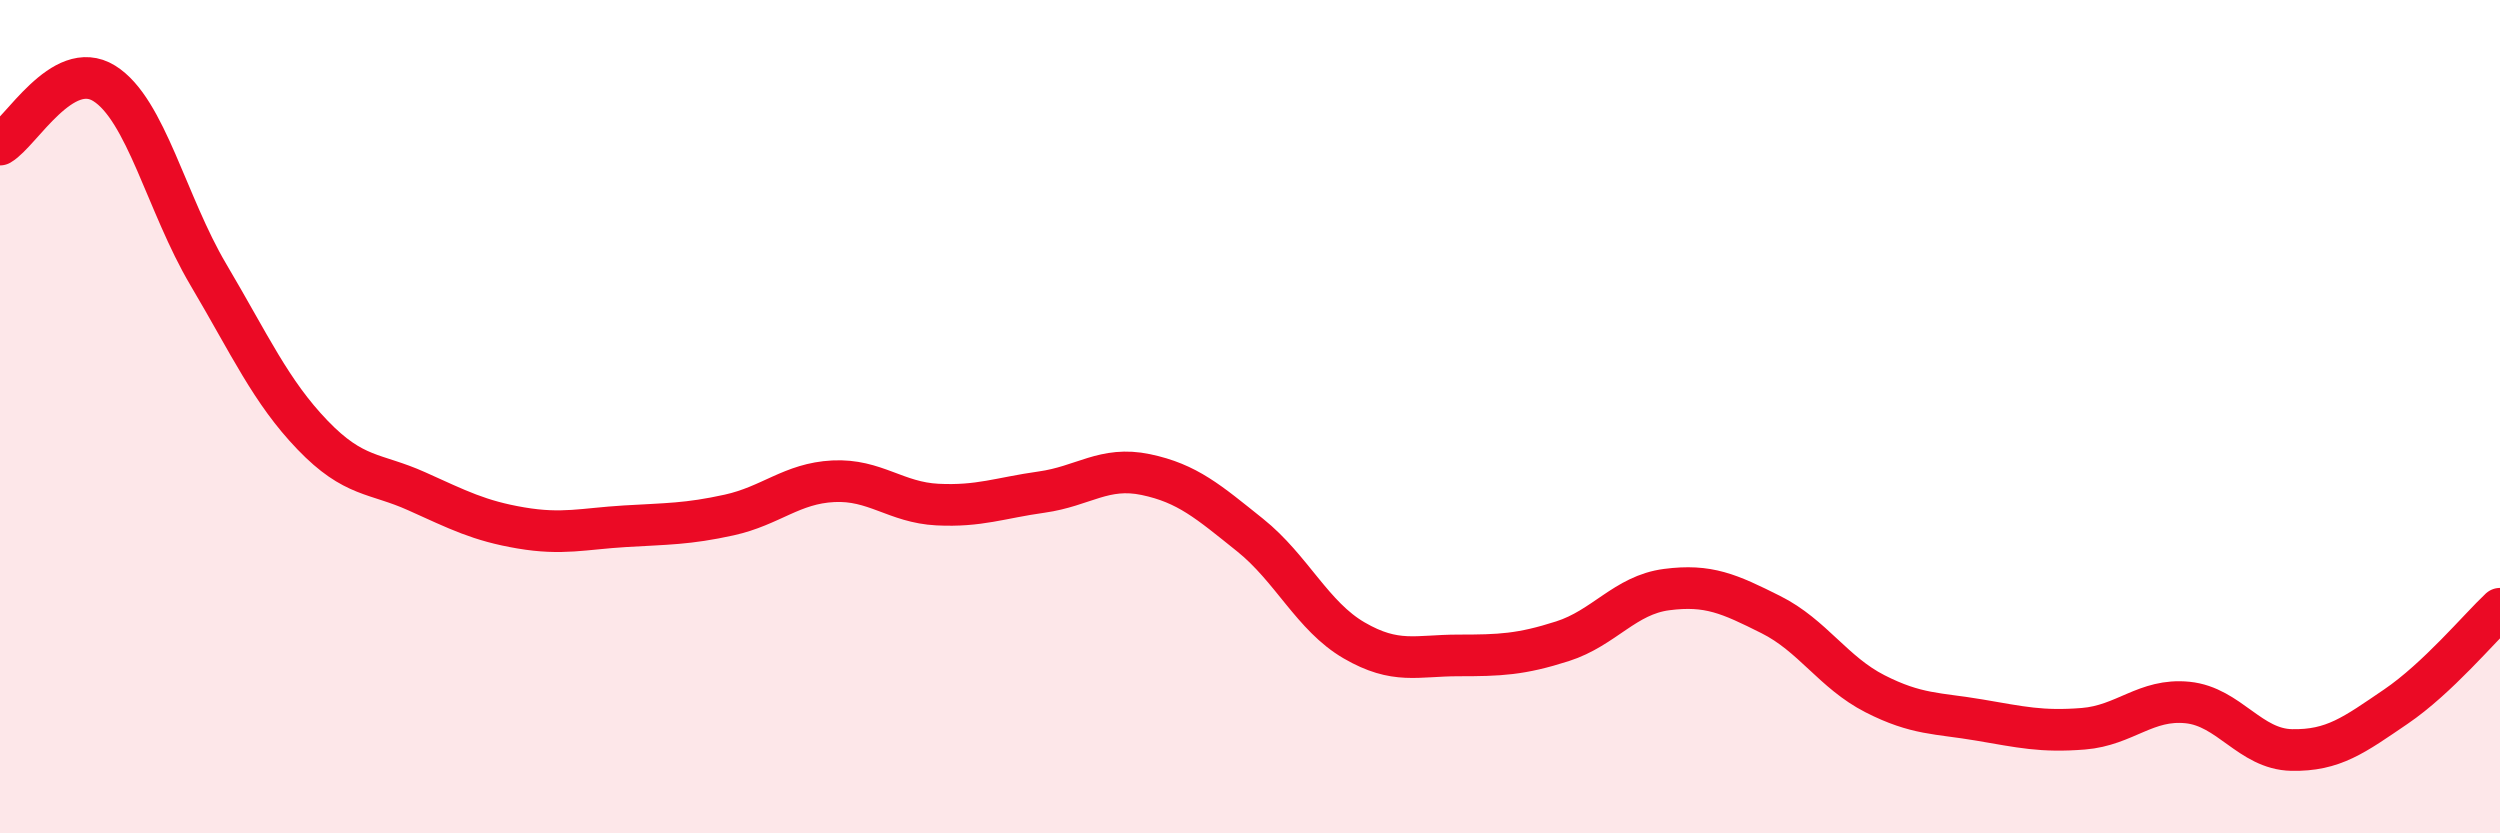 
    <svg width="60" height="20" viewBox="0 0 60 20" xmlns="http://www.w3.org/2000/svg">
      <path
        d="M 0,3.47 C 0.5,3.18 1.5,1.38 2.5,2 C 3.5,2.62 4,4.9 5,6.59 C 6,8.28 6.5,9.4 7.5,10.44 C 8.5,11.48 9,11.34 10,11.79 C 11,12.24 11.5,12.5 12.5,12.67 C 13.5,12.84 14,12.69 15,12.63 C 16,12.57 16.5,12.58 17.5,12.36 C 18.5,12.14 19,11.6 20,11.55 C 21,11.5 21.5,12.06 22.5,12.11 C 23.5,12.16 24,11.95 25,11.81 C 26,11.67 26.5,11.18 27.5,11.39 C 28.5,11.6 29,12.04 30,12.84 C 31,13.64 31.5,14.79 32.5,15.37 C 33.5,15.95 34,15.73 35,15.73 C 36,15.73 36.5,15.71 37.5,15.39 C 38.5,15.07 39,14.28 40,14.15 C 41,14.02 41.5,14.25 42.5,14.75 C 43.5,15.25 44,16.14 45,16.65 C 46,17.16 46.5,17.11 47.5,17.28 C 48.5,17.45 49,17.57 50,17.49 C 51,17.41 51.5,16.76 52.5,16.86 C 53.5,16.96 54,17.98 55,18 C 56,18.02 56.5,17.64 57.5,16.96 C 58.5,16.28 59.5,15.08 60,14.61L60 20L0 20Z"
        fill="#EB0A25"
        opacity="0.1"
        stroke-linecap="round"
        stroke-linejoin="round"
      />
      <path
        d="M 0,3.47 C 0.5,3.18 1.5,1.38 2.5,2 C 3.5,2.62 4,4.9 5,6.59 C 6,8.28 6.5,9.4 7.5,10.44 C 8.5,11.48 9,11.34 10,11.79 C 11,12.24 11.5,12.5 12.5,12.67 C 13.5,12.84 14,12.69 15,12.63 C 16,12.57 16.5,12.58 17.5,12.36 C 18.5,12.14 19,11.6 20,11.55 C 21,11.5 21.5,12.06 22.5,12.11 C 23.5,12.16 24,11.95 25,11.81 C 26,11.67 26.5,11.18 27.5,11.39 C 28.5,11.6 29,12.04 30,12.84 C 31,13.64 31.5,14.79 32.5,15.37 C 33.5,15.95 34,15.73 35,15.73 C 36,15.73 36.5,15.71 37.5,15.39 C 38.5,15.07 39,14.28 40,14.15 C 41,14.02 41.5,14.25 42.5,14.75 C 43.5,15.25 44,16.14 45,16.65 C 46,17.16 46.5,17.11 47.5,17.28 C 48.5,17.45 49,17.57 50,17.49 C 51,17.41 51.5,16.76 52.5,16.86 C 53.5,16.96 54,17.98 55,18 C 56,18.02 56.5,17.64 57.5,16.96 C 58.5,16.28 59.5,15.08 60,14.61"
        stroke="#EB0A25"
        stroke-width="1"
        fill="none"
        stroke-linecap="round"
        stroke-linejoin="round"
      />
    </svg>
  